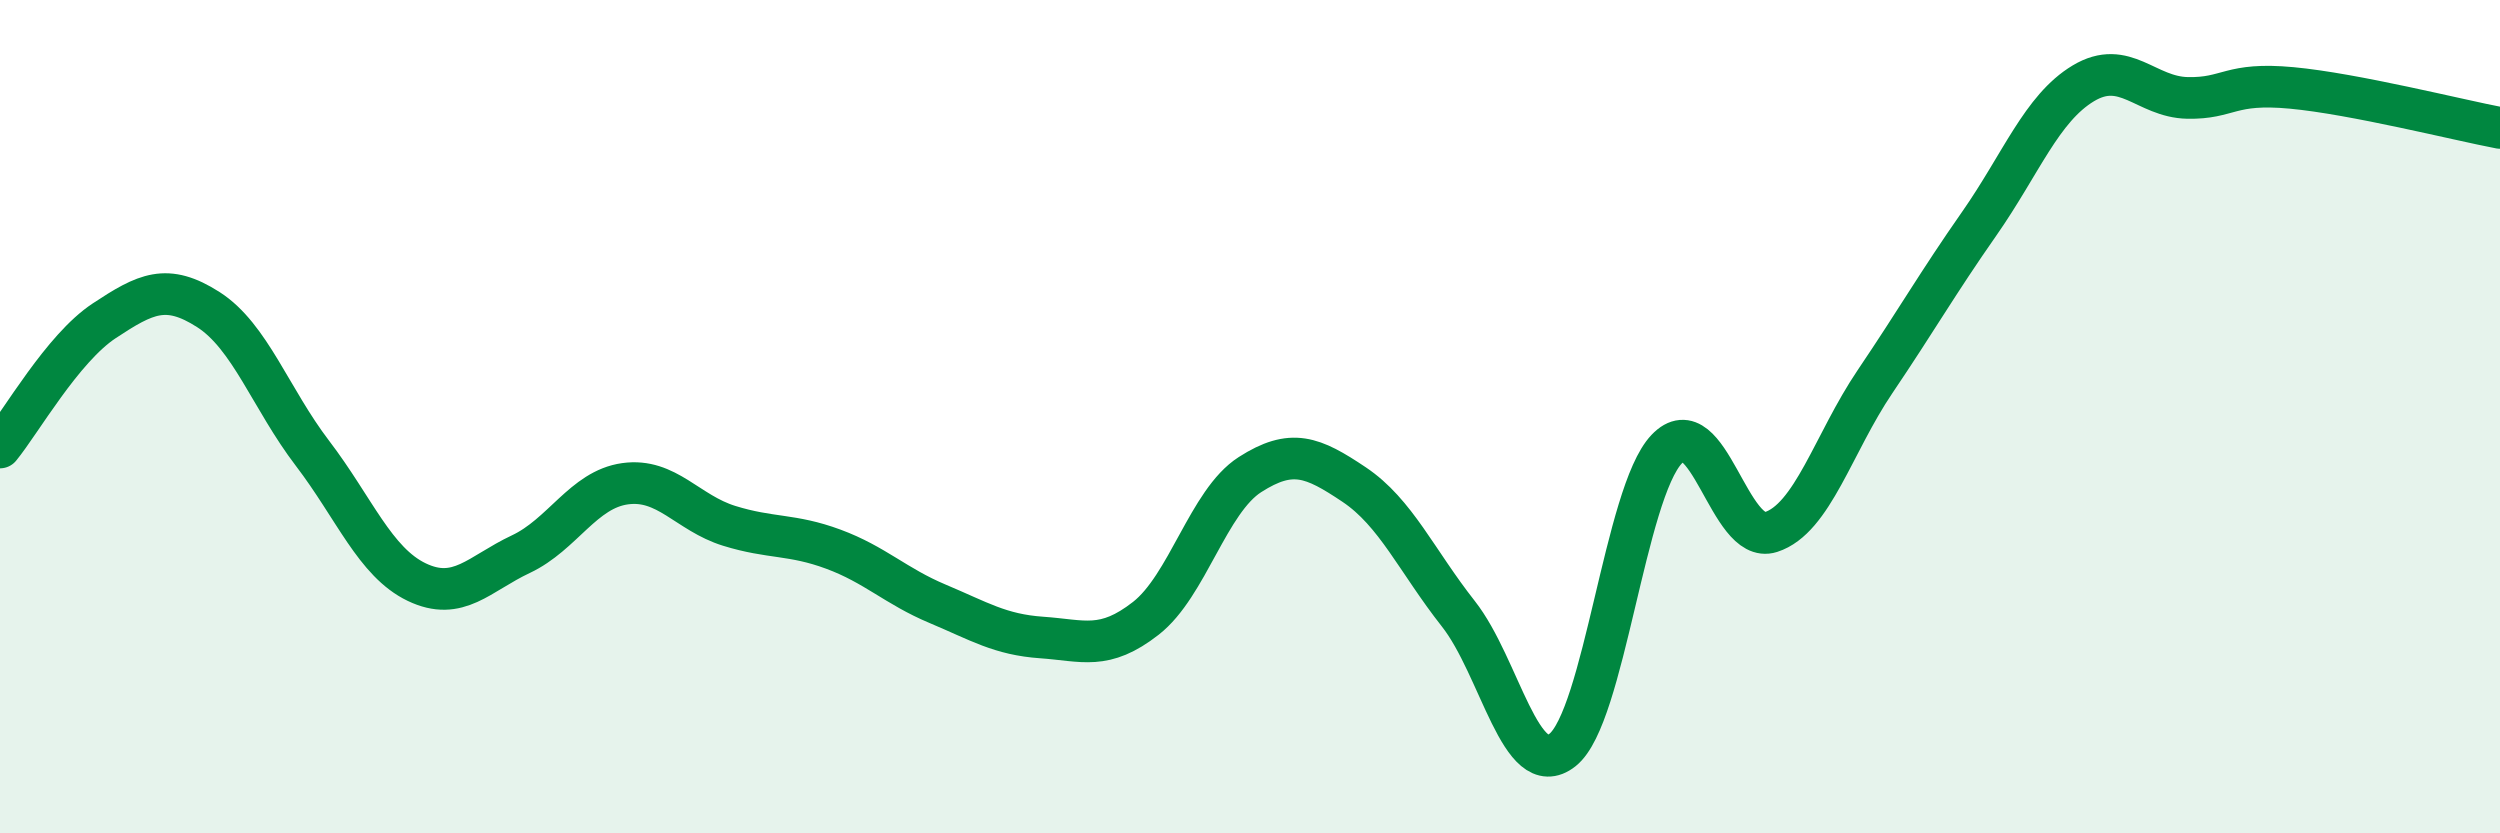 
    <svg width="60" height="20" viewBox="0 0 60 20" xmlns="http://www.w3.org/2000/svg">
      <path
        d="M 0,10.74 C 0.5,10.13 1.5,8.36 2.5,7.7 C 3.5,7.04 4,6.79 5,7.43 C 6,8.07 6.5,9.57 7.5,10.88 C 8.5,12.19 9,13.49 10,13.97 C 11,14.45 11.5,13.77 12.5,13.3 C 13.5,12.83 14,11.75 15,11.61 C 16,11.47 16.5,12.31 17.5,12.62 C 18.5,12.93 19,12.81 20,13.18 C 21,13.55 21.5,14.07 22.5,14.49 C 23.5,14.91 24,15.23 25,15.3 C 26,15.37 26.5,15.62 27.5,14.84 C 28.5,14.06 29,12.03 30,11.39 C 31,10.75 31.5,10.96 32.5,11.63 C 33.5,12.3 34,13.46 35,14.73 C 36,16 36.5,18.79 37.5,18 C 38.5,17.21 39,11.83 40,10.78 C 41,9.73 41.5,13.09 42.5,12.77 C 43.5,12.45 44,10.64 45,9.16 C 46,7.68 46.5,6.8 47.5,5.37 C 48.5,3.94 49,2.6 50,2 C 51,1.4 51.5,2.33 52.5,2.35 C 53.5,2.37 53.5,1.97 55,2.11 C 56.5,2.25 59,2.88 60,3.07L60 20L0 20Z"
        fill="#008740"
        opacity="0.1"
        stroke-linecap="round"
        stroke-linejoin="round"
      />
      <path
        d="M 0,10.74 C 0.5,10.13 1.5,8.36 2.5,7.7 C 3.5,7.04 4,6.79 5,7.43 C 6,8.07 6.5,9.57 7.5,10.88 C 8.5,12.19 9,13.49 10,13.97 C 11,14.45 11.5,13.77 12.5,13.3 C 13.5,12.83 14,11.75 15,11.61 C 16,11.47 16.5,12.31 17.5,12.62 C 18.5,12.93 19,12.81 20,13.18 C 21,13.55 21.5,14.07 22.5,14.49 C 23.5,14.91 24,15.23 25,15.3 C 26,15.37 26.5,15.62 27.5,14.84 C 28.5,14.06 29,12.03 30,11.39 C 31,10.75 31.5,10.96 32.5,11.63 C 33.5,12.3 34,13.46 35,14.73 C 36,16 36.5,18.79 37.5,18 C 38.5,17.21 39,11.83 40,10.78 C 41,9.73 41.5,13.09 42.5,12.77 C 43.5,12.45 44,10.64 45,9.16 C 46,7.68 46.5,6.8 47.5,5.37 C 48.5,3.94 49,2.6 50,2 C 51,1.4 51.5,2.33 52.5,2.35 C 53.5,2.37 53.5,1.97 55,2.11 C 56.5,2.25 59,2.88 60,3.07"
        stroke="#008740"
        stroke-width="1"
        fill="none"
        stroke-linecap="round"
        stroke-linejoin="round"
      />
    </svg>
  